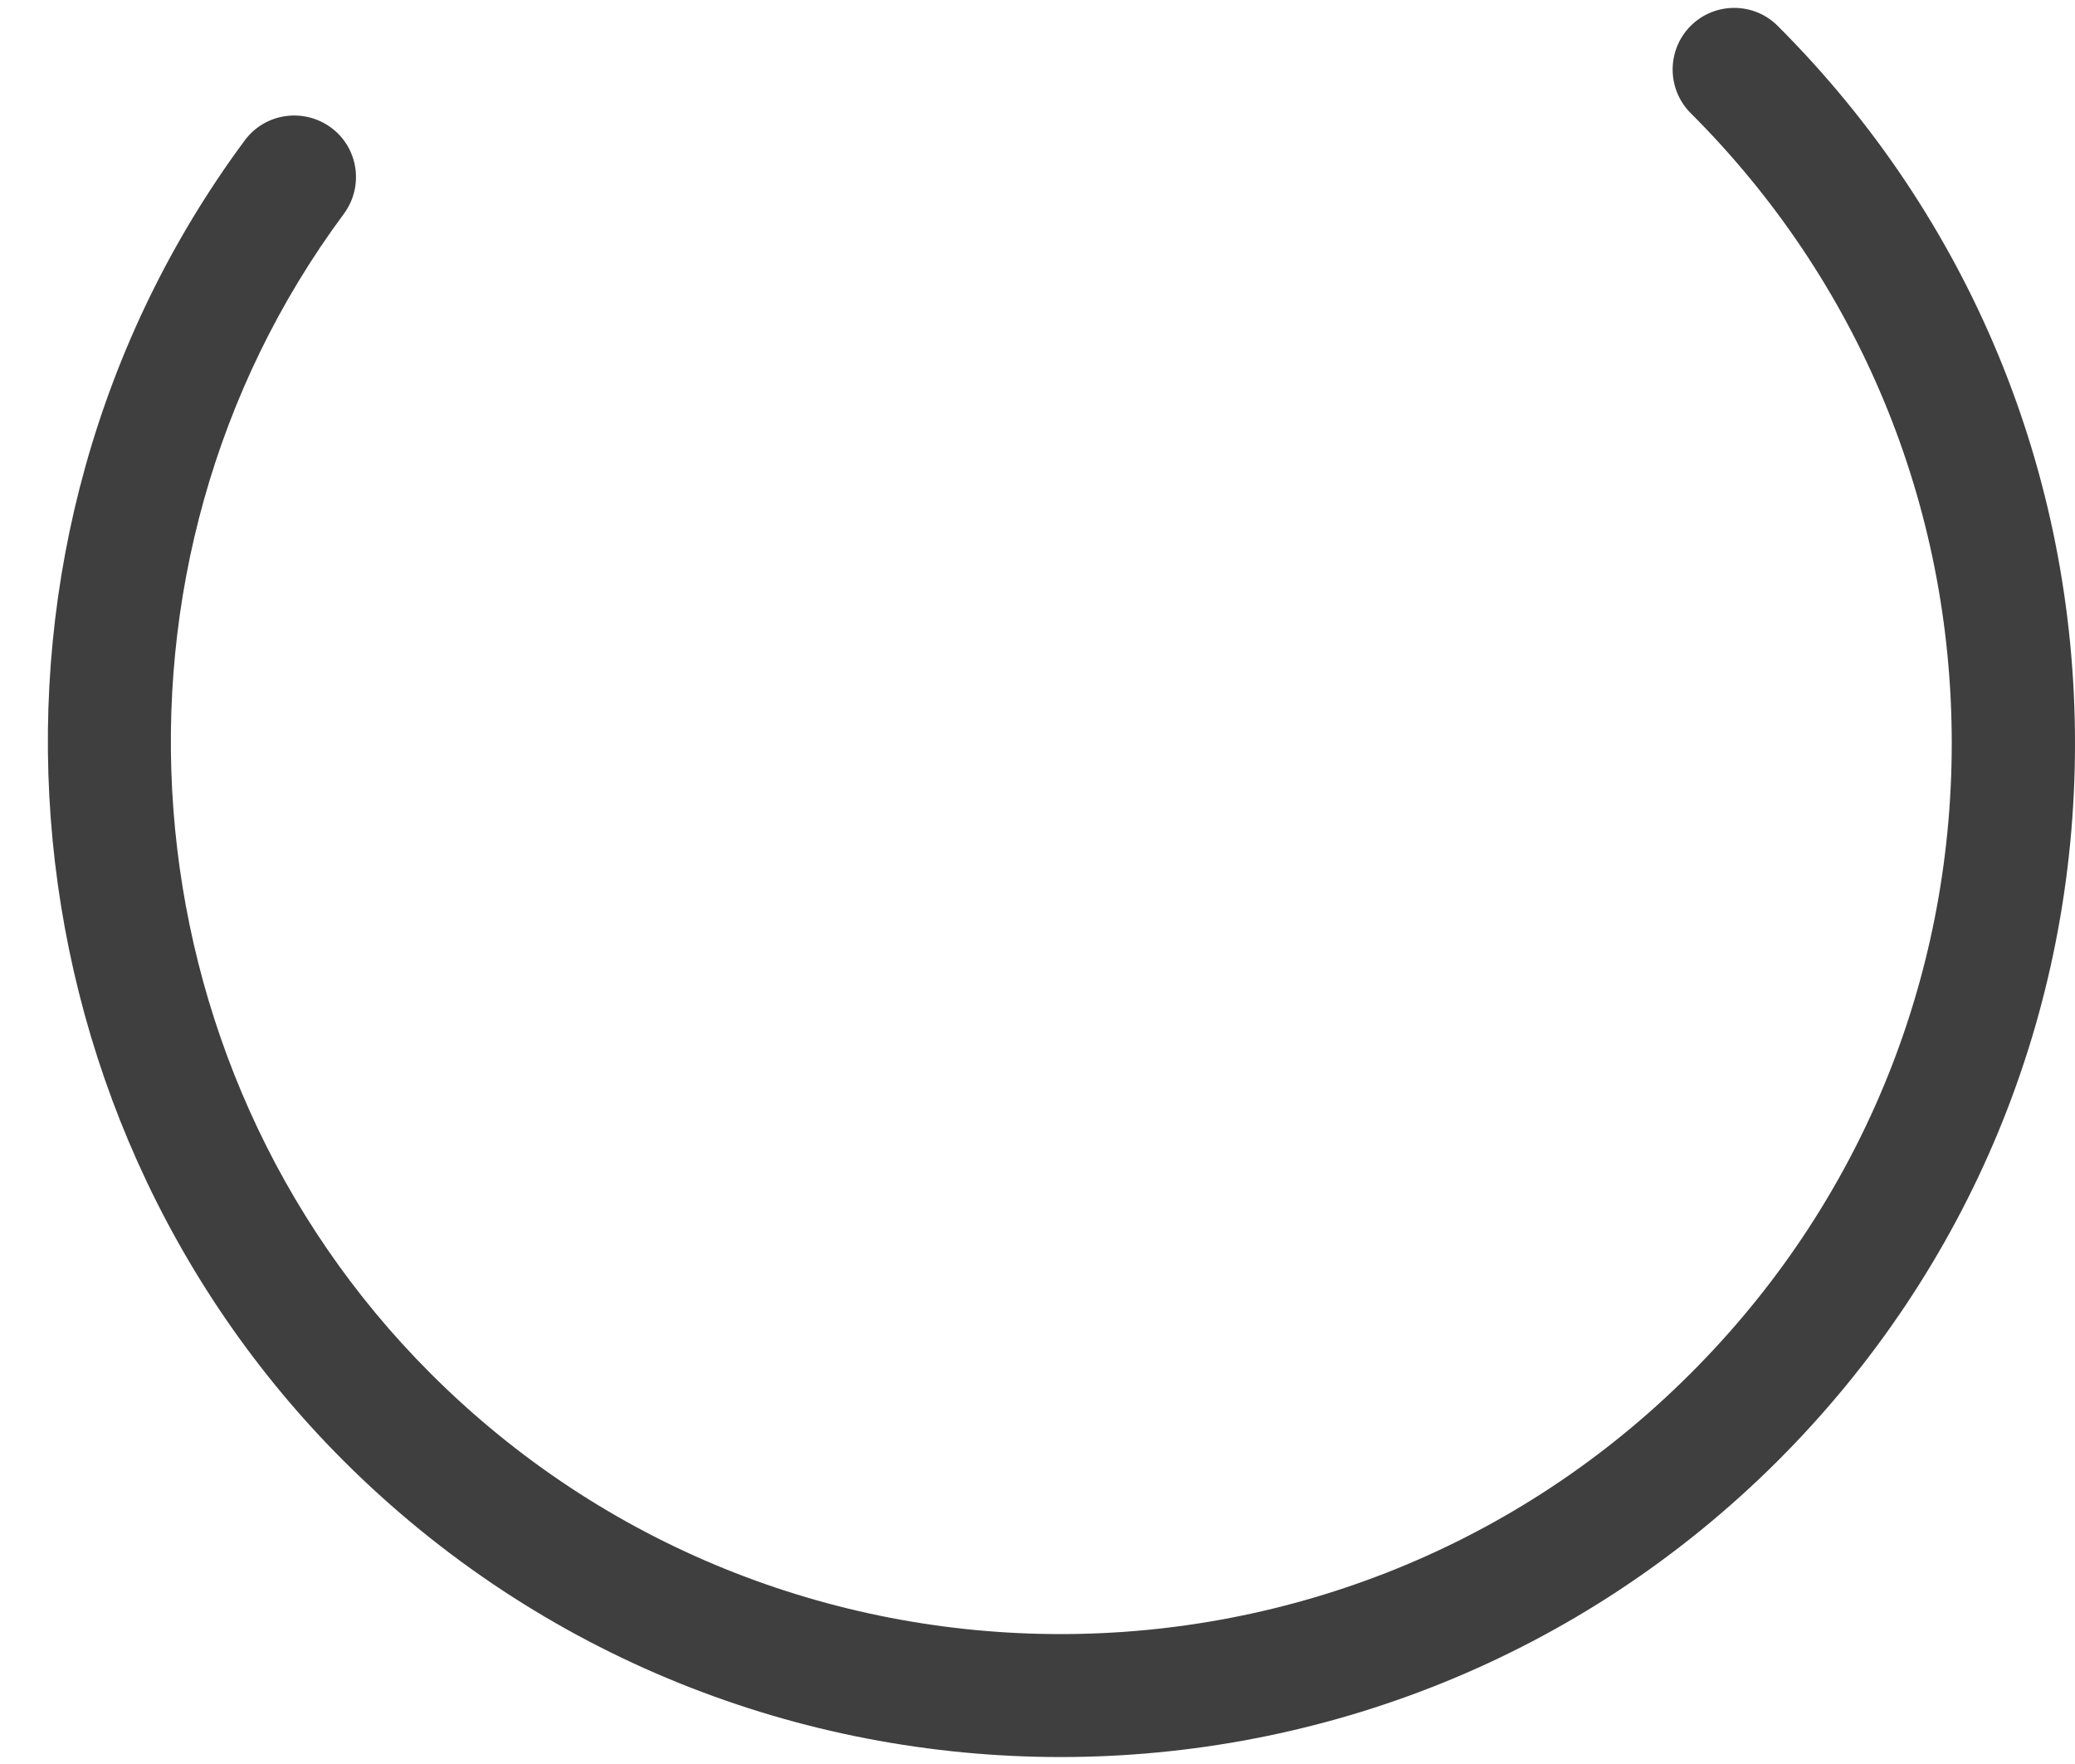 <?xml version="1.0" encoding="UTF-8"?> <svg xmlns="http://www.w3.org/2000/svg" width="40" height="34" viewBox="0 0 40 34" fill="none"> <path d="M33.431 0.152C33.125 0.152 32.822 0.268 32.591 0.499C32.128 0.963 32.128 1.717 32.591 2.18C35.84 5.423 37.624 9.738 37.624 14.326C37.624 18.914 35.837 23.229 32.591 26.471C25.897 33.171 14.993 33.171 8.299 26.471C2.328 20.503 1.609 10.893 6.628 4.122C7.019 3.594 6.91 2.848 6.381 2.459C5.849 2.07 5.107 2.18 4.718 2.706C-0.995 10.418 -0.176 21.358 6.619 28.152C14.242 35.769 26.643 35.772 34.275 28.152C37.966 24.461 40 19.552 40 14.329C40 9.105 37.966 4.196 34.272 0.502C34.04 0.268 33.734 0.152 33.431 0.152Z" fill="#3F3F3F"></path> </svg> 